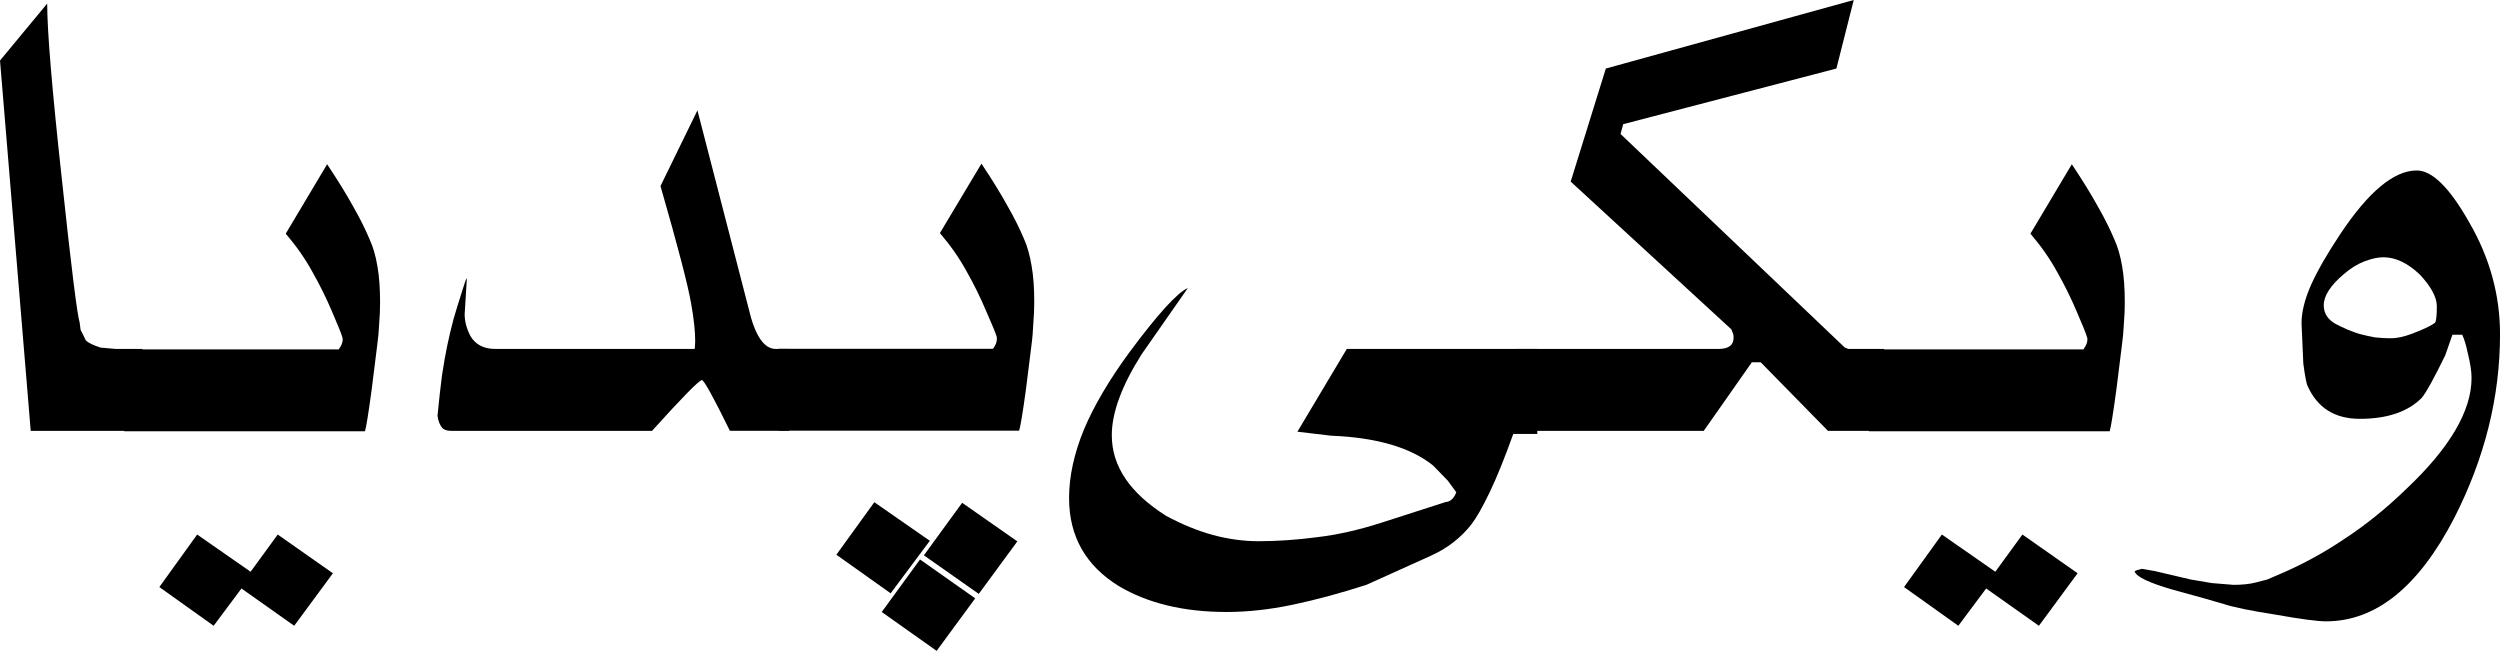 <?xml version="1.0" encoding="UTF-8" standalone="no"?>
<!-- Created with Inkscape (http://www.inkscape.org/) -->

<svg
   xmlns:svg="http://www.w3.org/2000/svg"
   xmlns="http://www.w3.org/2000/svg"
   version="1.1"
   width="263.297"
   height="68.549"
   id="svg2">
  <defs
     id="defs4" />
  <g
     transform="translate(-160.39,-345.57)"
     id="layer1">
    <g
       id="text3048"
       style="font-size:96px;font-style:normal;font-variant:normal;font-weight:bold;font-stretch:normal;fill:#000000;fill-opacity:1;stroke:none;font-family:KacstLetter;-inkscape-font-specification:KacstLetter Medium">
      <path
         d="m 415.25,374.492 c -1.281,-1.219 -2.563,-1.828 -3.844,-1.828 -0.563,2e-5 -1.219,0.141 -1.969,0.422 -0.75,0.281 -1.484,0.734 -2.203,1.359 -1.406,1.188 -2.109,2.281 -2.109,3.281 -2e-5,0.844 0.422,1.5 1.266,1.969 0.844,0.438 1.656,0.781 2.438,1.031 0.594,0.156 1.156,0.281 1.688,0.375 0.562,0.062 1.078,0.094 1.547,0.094 0.344,1e-5 0.594,-0.016 0.75,-0.047 0.562,-0.062 1.328,-0.297 2.297,-0.703 0.531,-0.219 0.937,-0.406 1.219,-0.562 0.281,-0.156 0.453,-0.266 0.516,-0.328 0.125,-0.156 0.187,-0.734 0.188,-1.734 -4e-5,-0.937 -0.594,-2.047 -1.781,-3.328 m 8.438,6.281 c -4e-5,6.594 -1.609,13.047 -4.828,19.359 -3.75,7.25 -8.25,10.875 -13.5,10.875 -0.906,-2e-5 -2.672,-0.234 -5.297,-0.703 -2.625,-0.406 -4.453,-0.781 -5.484,-1.125 -0.531,-0.156 -1.234,-0.359 -2.109,-0.609 -0.875,-0.25 -1.953,-0.547 -3.234,-0.891 -2.5,-0.719 -3.844,-1.359 -4.031,-1.922 0,-0.062 0.25,-0.156 0.75,-0.281 l 1.359,0.234 3.797,0.891 2.203,0.375 2.297,0.188 c 0.906,-1e-5 1.672,-0.078 2.297,-0.234 l 1.266,-0.328 0.984,-0.422 c 2.531,-1.063 4.906,-2.344 7.125,-3.844 2.25,-1.469 4.437,-3.234 6.562,-5.297 4.562,-4.312 6.844,-8.203 6.844,-11.672 -4e-5,-0.688 -0.141,-1.594 -0.422,-2.719 -0.156,-0.75 -0.344,-1.359 -0.562,-1.828 l -1.031,0 -0.75,2.156 c -1.188,2.438 -2.016,3.938 -2.484,4.5 -1.469,1.469 -3.641,2.203 -6.516,2.203 -2.625,0 -4.453,-1.141 -5.484,-3.422 -0.125,-0.187 -0.281,-0.984 -0.469,-2.391 l -0.188,-4.266 c -2e-5,-1.156 0.328,-2.484 0.984,-3.984 0.687,-1.531 1.719,-3.328 3.094,-5.391 2.969,-4.469 5.656,-6.703 8.062,-6.703 1.625,2e-5 3.469,1.828 5.531,5.484 2.156,3.719 3.234,7.641 3.234,11.766"
         id="path3053" />
      <path
         d="m 370.765,405.945 -4.125,5.531 -5.719,-4.078 3.984,-5.531 5.859,4.078 m 8.438,0 -4.078,5.531 -5.766,-4.078 4.031,-5.531 5.812,4.078 m 0.609,-23.578 c 0.281,-0.375 0.422,-0.719 0.422,-1.031 -2e-5,-0.125 -0.016,-0.219 -0.047,-0.281 -0.094,-0.344 -0.453,-1.234 -1.078,-2.672 -0.594,-1.406 -1.281,-2.797 -2.062,-4.172 -0.75,-1.375 -1.688,-2.719 -2.812,-4.031 l 4.359,-7.312 c 1.125,1.688 2.031,3.156 2.719,4.406 0.719,1.25 1.312,2.438 1.781,3.562 0.344,0.75 0.609,1.672 0.797,2.766 0.187,1.063 0.281,2.328 0.281,3.797 -3e-5,0.719 -0.031,1.469 -0.094,2.25 -0.031,0.75 -0.109,1.578 -0.234,2.484 l -0.562,4.5 c -0.344,2.531 -0.578,3.984 -0.703,4.359 l -25.359,0 0,-8.625 22.594,0"
         id="path3055" />
      <path
         d="m 341.375,382.32 c 1.062,1e-5 1.594,-0.391 1.594,-1.172 -3e-5,-0.187 -0.016,-0.328 -0.047,-0.422 l -0.188,-0.469 -16.922,-15.562 3.703,-11.906 26.109,-7.219 -1.828,7.219 -22.453,5.859 -0.281,1.031 23.625,22.5 0.375,0.141 3.75,0 0,8.625 -5.906,0 -7.078,-7.219 -0.938,0 -5.062,7.219 -19.781,0 0,-8.625 21.328,0"
         id="path3057" />
      <path
         d="m 319.765,391.273 c -0.906,2.531 -1.734,4.578 -2.484,6.141 -0.75,1.562 -1.391,2.687 -1.922,3.375 -0.531,0.687 -1.156,1.312 -1.875,1.875 -0.719,0.562 -1.531,1.047 -2.438,1.453 l -6.75,3.047 c -2.813,0.906 -5.422,1.609 -7.828,2.109 -2.406,0.5 -4.703,0.75 -6.891,0.75 -4.5,-2e-5 -8.281,-0.906 -11.344,-2.719 -3.5,-2.156 -5.25,-5.25 -5.25,-9.281 0,-2.25 0.516,-4.641 1.547,-7.172 1.062,-2.531 2.672,-5.266 4.828,-8.203 2.969,-4 5.016,-6.25 6.141,-6.75 l -4.875,6.984 c -2.094,3.313 -3.141,6.156 -3.141,8.531 -1e-5,3.25 1.906,6.078 5.719,8.484 1.687,0.906 3.328,1.578 4.922,2.016 1.625,0.437 3.234,0.656 4.828,0.656 1.969,-10e-6 4.016,-0.141 6.141,-0.422 2.125,-0.25 4.359,-0.75 6.703,-1.5 l 6.844,-2.203 c 0.5,-0.031 0.875,-0.375 1.125,-1.031 l -0.891,-1.219 -1.547,-1.594 c -2.375,-1.906 -5.953,-2.953 -10.734,-3.141 l -3.562,-0.422 5.203,-8.719 20.062,0 0,8.953 -2.531,0"
         id="path3059" />
      <path
         d="m 110.625,22.281 -4.375,7.312 c 1.125,1.313 2.062,2.656 2.812,4.031 0.781,1.375 1.469,2.781 2.062,4.188 0.625,1.438 1,2.313 1.094,2.656 0.031,0.063 0.031,0.156 0.031,0.281 -2e-5,0.313 -0.125,0.656 -0.406,1.031 l -22.594,0 0,8.625 25.344,0 c 0.125,-0.375 0.375,-1.812 0.719,-4.344 l 0.562,-4.5 c 0.125,-0.906 0.187,-1.75 0.219,-2.5 0.062,-0.781 0.094,-1.531 0.094,-2.25 -3e-5,-1.469 -0.094,-2.719 -0.281,-3.781 -0.188,-1.094 -0.438,-2.031 -0.781,-2.781 -0.469,-1.125 -1.063,-2.312 -1.781,-3.562 -0.688,-1.25 -1.594,-2.719 -2.719,-4.406 z m -11.281,35.656 -4,5.531 5.719,4.062 L 105.188,62 99.344,57.938 z m 9.25,0.062 -4.031,5.531 5.781,4.062 4.062,-5.531 L 108.594,58 z m -4.438,5.969 -4.031,5.531 5.781,4.094 4.062,-5.531 -5.812,-4.094 z"
         transform="translate(153.129,340.525)"
         id="path3061" />
      <path
         d="m 237.265,390.945 c -1.75,-3.562 -2.734,-5.344 -2.953,-5.344 -0.281,1e-5 -2.031,1.781 -5.25,5.344 l -21.188,0 c -0.375,0 -0.672,-0.094 -0.891,-0.281 -0.281,-0.344 -0.453,-0.781 -0.516,-1.312 0.156,-1.594 0.312,-3 0.469,-4.219 0.187,-1.25 0.375,-2.312 0.562,-3.188 0.187,-0.906 0.406,-1.828 0.656,-2.766 0.281,-0.969 0.594,-1.984 0.938,-3.047 0.219,-0.75 0.375,-1.172 0.469,-1.266 l -0.234,3.797 c -1e-5,0.75 0.203,1.516 0.609,2.297 0.531,0.906 1.406,1.359 2.625,1.359 l 21,0 0.047,-0.797 c -3e-5,-1.062 -0.141,-2.375 -0.422,-3.938 -0.313,-1.875 -1.391,-6.016 -3.234,-12.422 l 3.891,-7.969 5.391,20.859 c 0.656,2.844 1.609,4.266 2.859,4.266 l 1.406,0 0,8.625 -6.234,0"
         id="path3063" />
      <path
         d="m 187.015,405.945 -4.125,5.531 -5.719,-4.078 3.984,-5.531 5.859,4.078 m 8.438,0 -4.078,5.531 -5.766,-4.078 4.031,-5.531 5.812,4.078 m 0.609,-23.578 c 0.281,-0.375 0.422,-0.719 0.422,-1.031 -2e-5,-0.125 -0.016,-0.219 -0.047,-0.281 -0.094,-0.344 -0.453,-1.234 -1.078,-2.672 -0.594,-1.406 -1.281,-2.797 -2.062,-4.172 -0.75,-1.375 -1.688,-2.719 -2.812,-4.031 l 4.359,-7.312 c 1.125,1.688 2.031,3.156 2.719,4.406 0.719,1.25 1.312,2.438 1.781,3.562 0.344,0.75 0.609,1.672 0.797,2.766 0.187,1.063 0.281,2.328 0.281,3.797 -3e-5,0.719 -0.031,1.469 -0.094,2.25 -0.031,0.75 -0.109,1.578 -0.234,2.484 l -0.562,4.5 c -0.344,2.531 -0.578,3.984 -0.703,4.359 l -25.359,0 0,-8.625 22.594,0"
         id="path3065" />
      <path
         d="m 163.625,390.945 -3.234,-39 4.969,-6 c -1e-5,2.938 0.516,9.109 1.547,18.516 0.5,4.688 0.906,8.281 1.219,10.781 0.312,2.5 0.531,3.938 0.656,4.312 l 0.094,0.75 0.562,1.125 c 0.25,0.25 0.766,0.5 1.547,0.75 l 1.594,0.141 2.812,0 0,8.625 -11.766,0"
         id="path3067" />
    </g>
  </g>
</svg>
